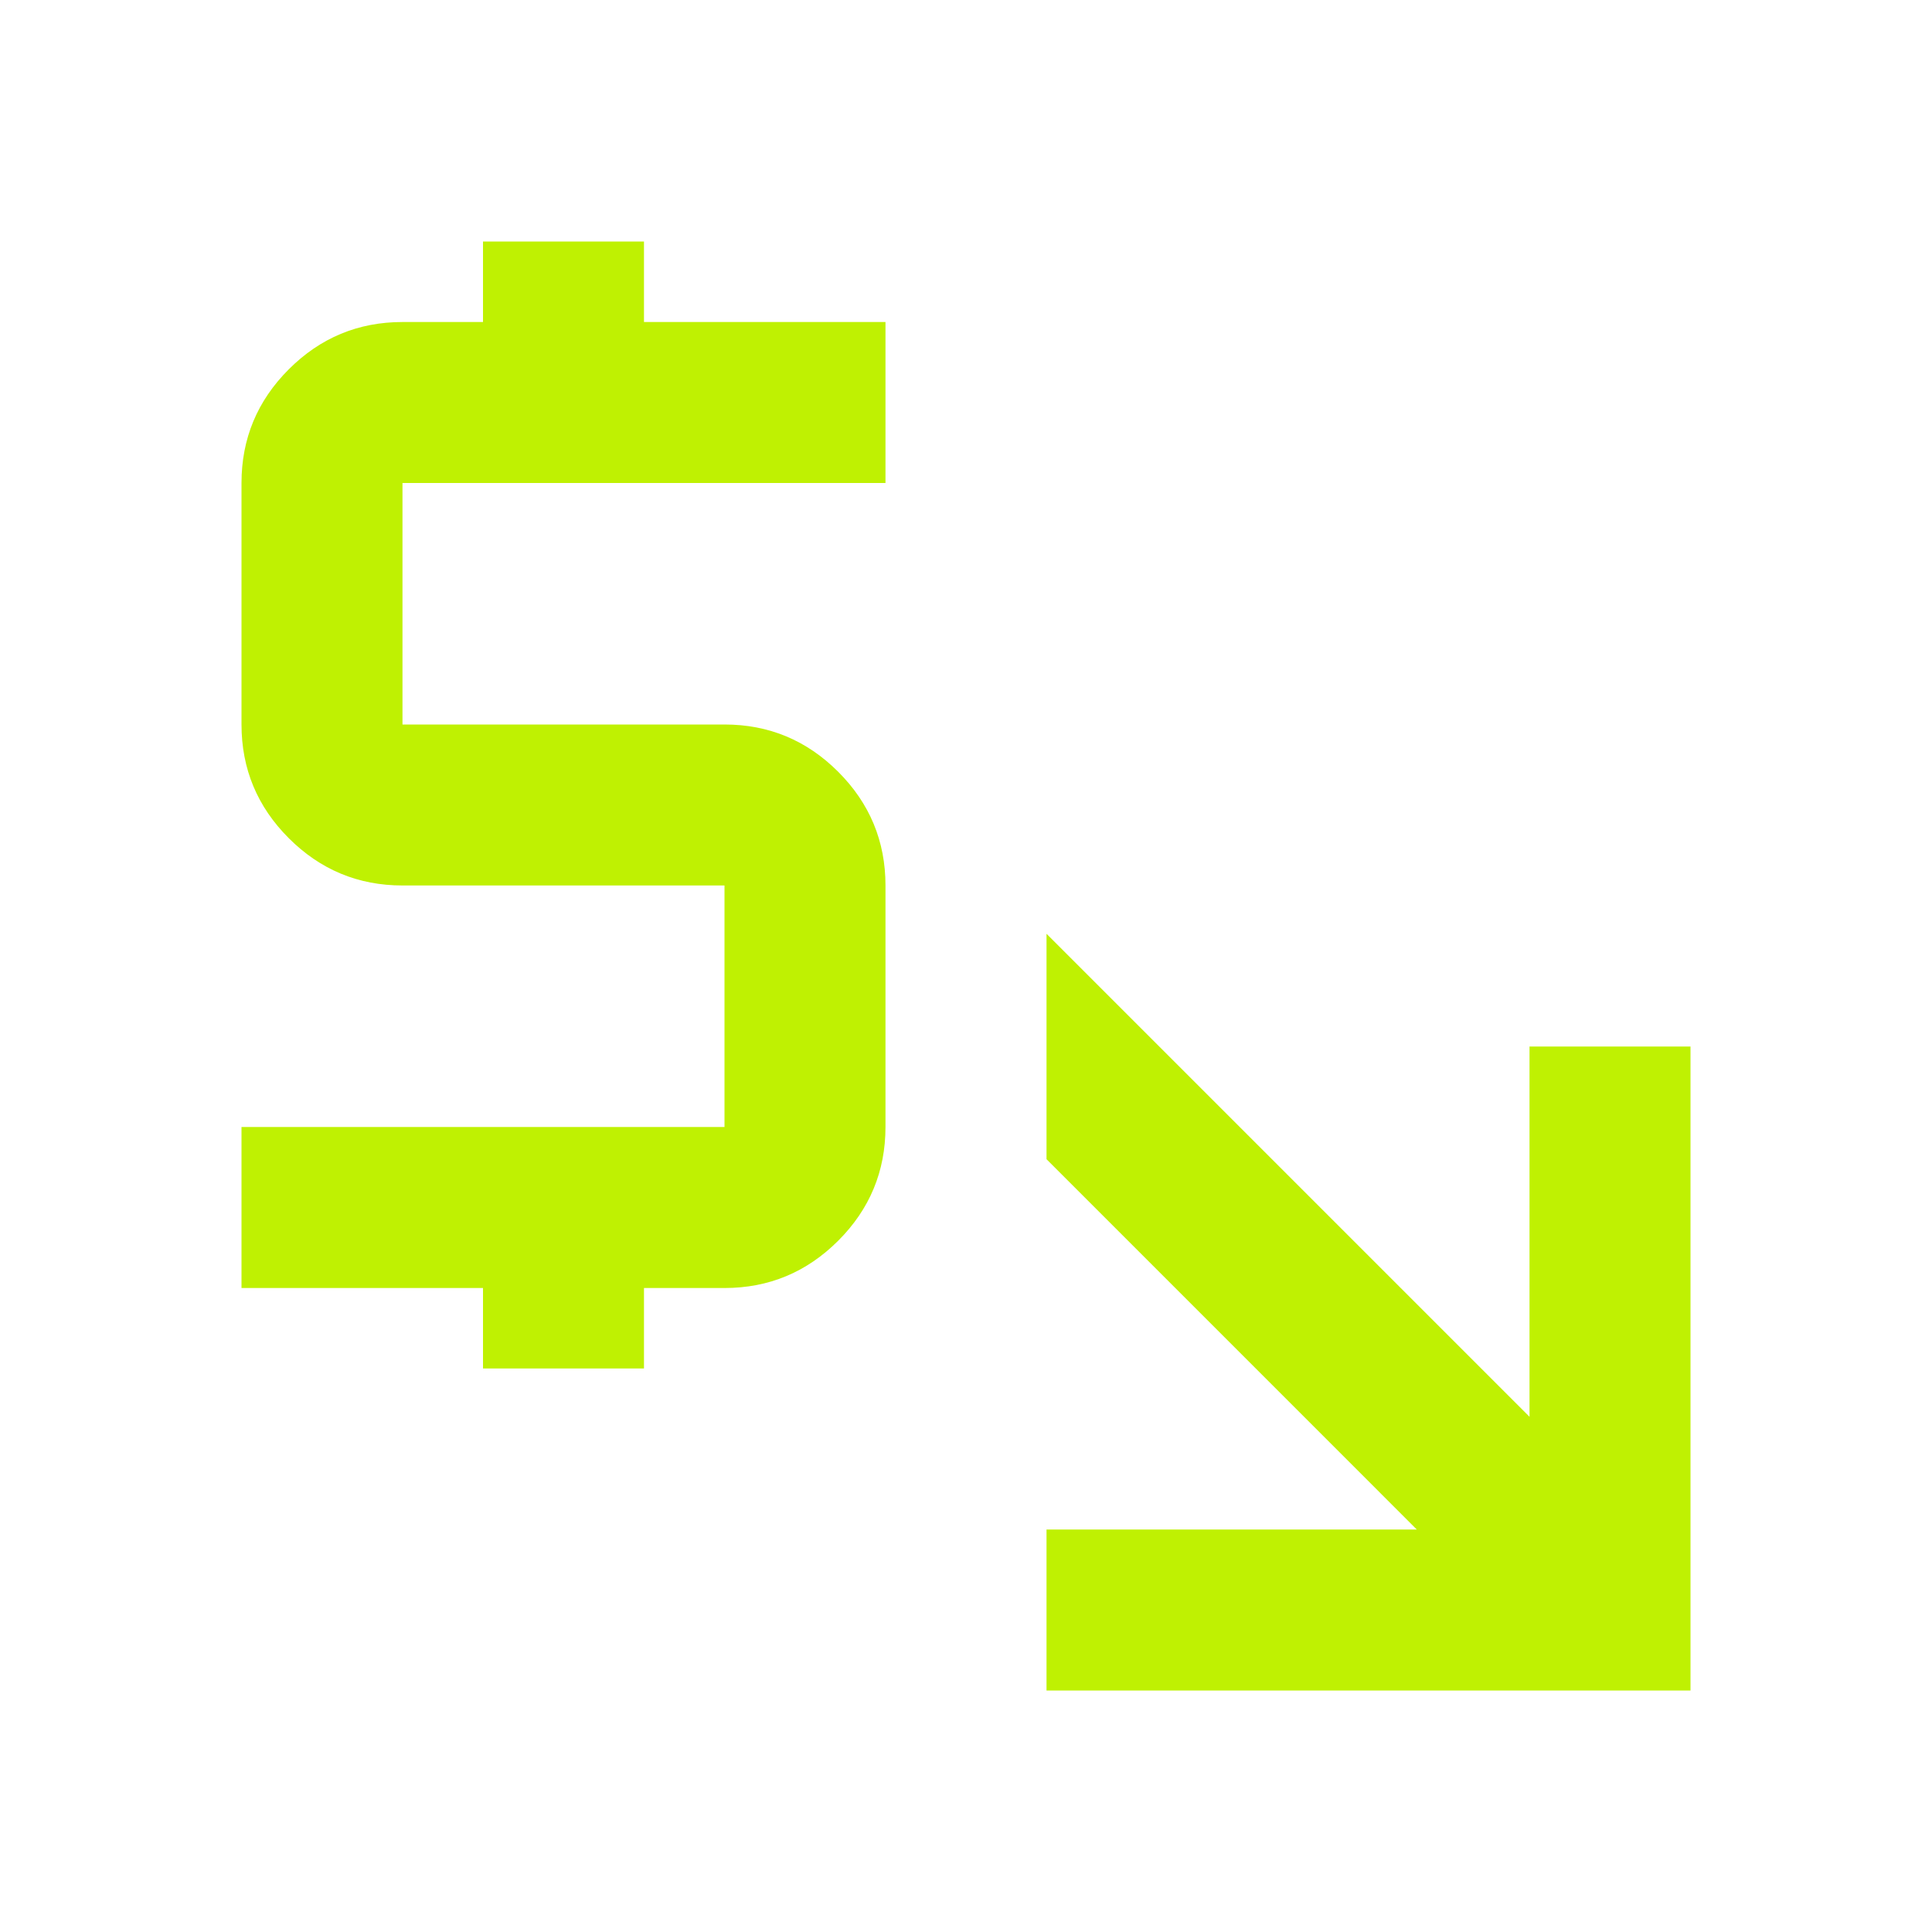 <svg width="40" height="40" viewBox="0 0 40 40" fill="none" xmlns="http://www.w3.org/2000/svg">
<mask id="mask0_8219_32909" style="mask-type:alpha" maskUnits="userSpaceOnUse" x="0" y="0" width="40" height="40">
<rect width="40" height="40" fill="#D9D9D9"/>
</mask>
<g mask="url(#mask0_8219_32909)">
<path d="M21.667 35V31.667H29.333L21.667 24V19.333L31.667 29.333V21.667H35V35H21.667ZM10 28.333V26.667H5V23.333H15V18.333H8.333C7.417 18.333 6.632 18.007 5.979 17.354C5.326 16.701 5 15.917 5 15V10C5 9.083 5.326 8.299 5.979 7.646C6.632 6.993 7.417 6.667 8.333 6.667H10V5H13.333V6.667H18.333V10H8.333V15H15C15.917 15 16.701 15.326 17.354 15.979C18.007 16.632 18.333 17.417 18.333 18.333V23.333C18.333 24.25 18.007 25.035 17.354 25.688C16.701 26.34 15.917 26.667 15 26.667H13.333V28.333H10Z" fill="#BFF102"/>
</g>
</svg>
